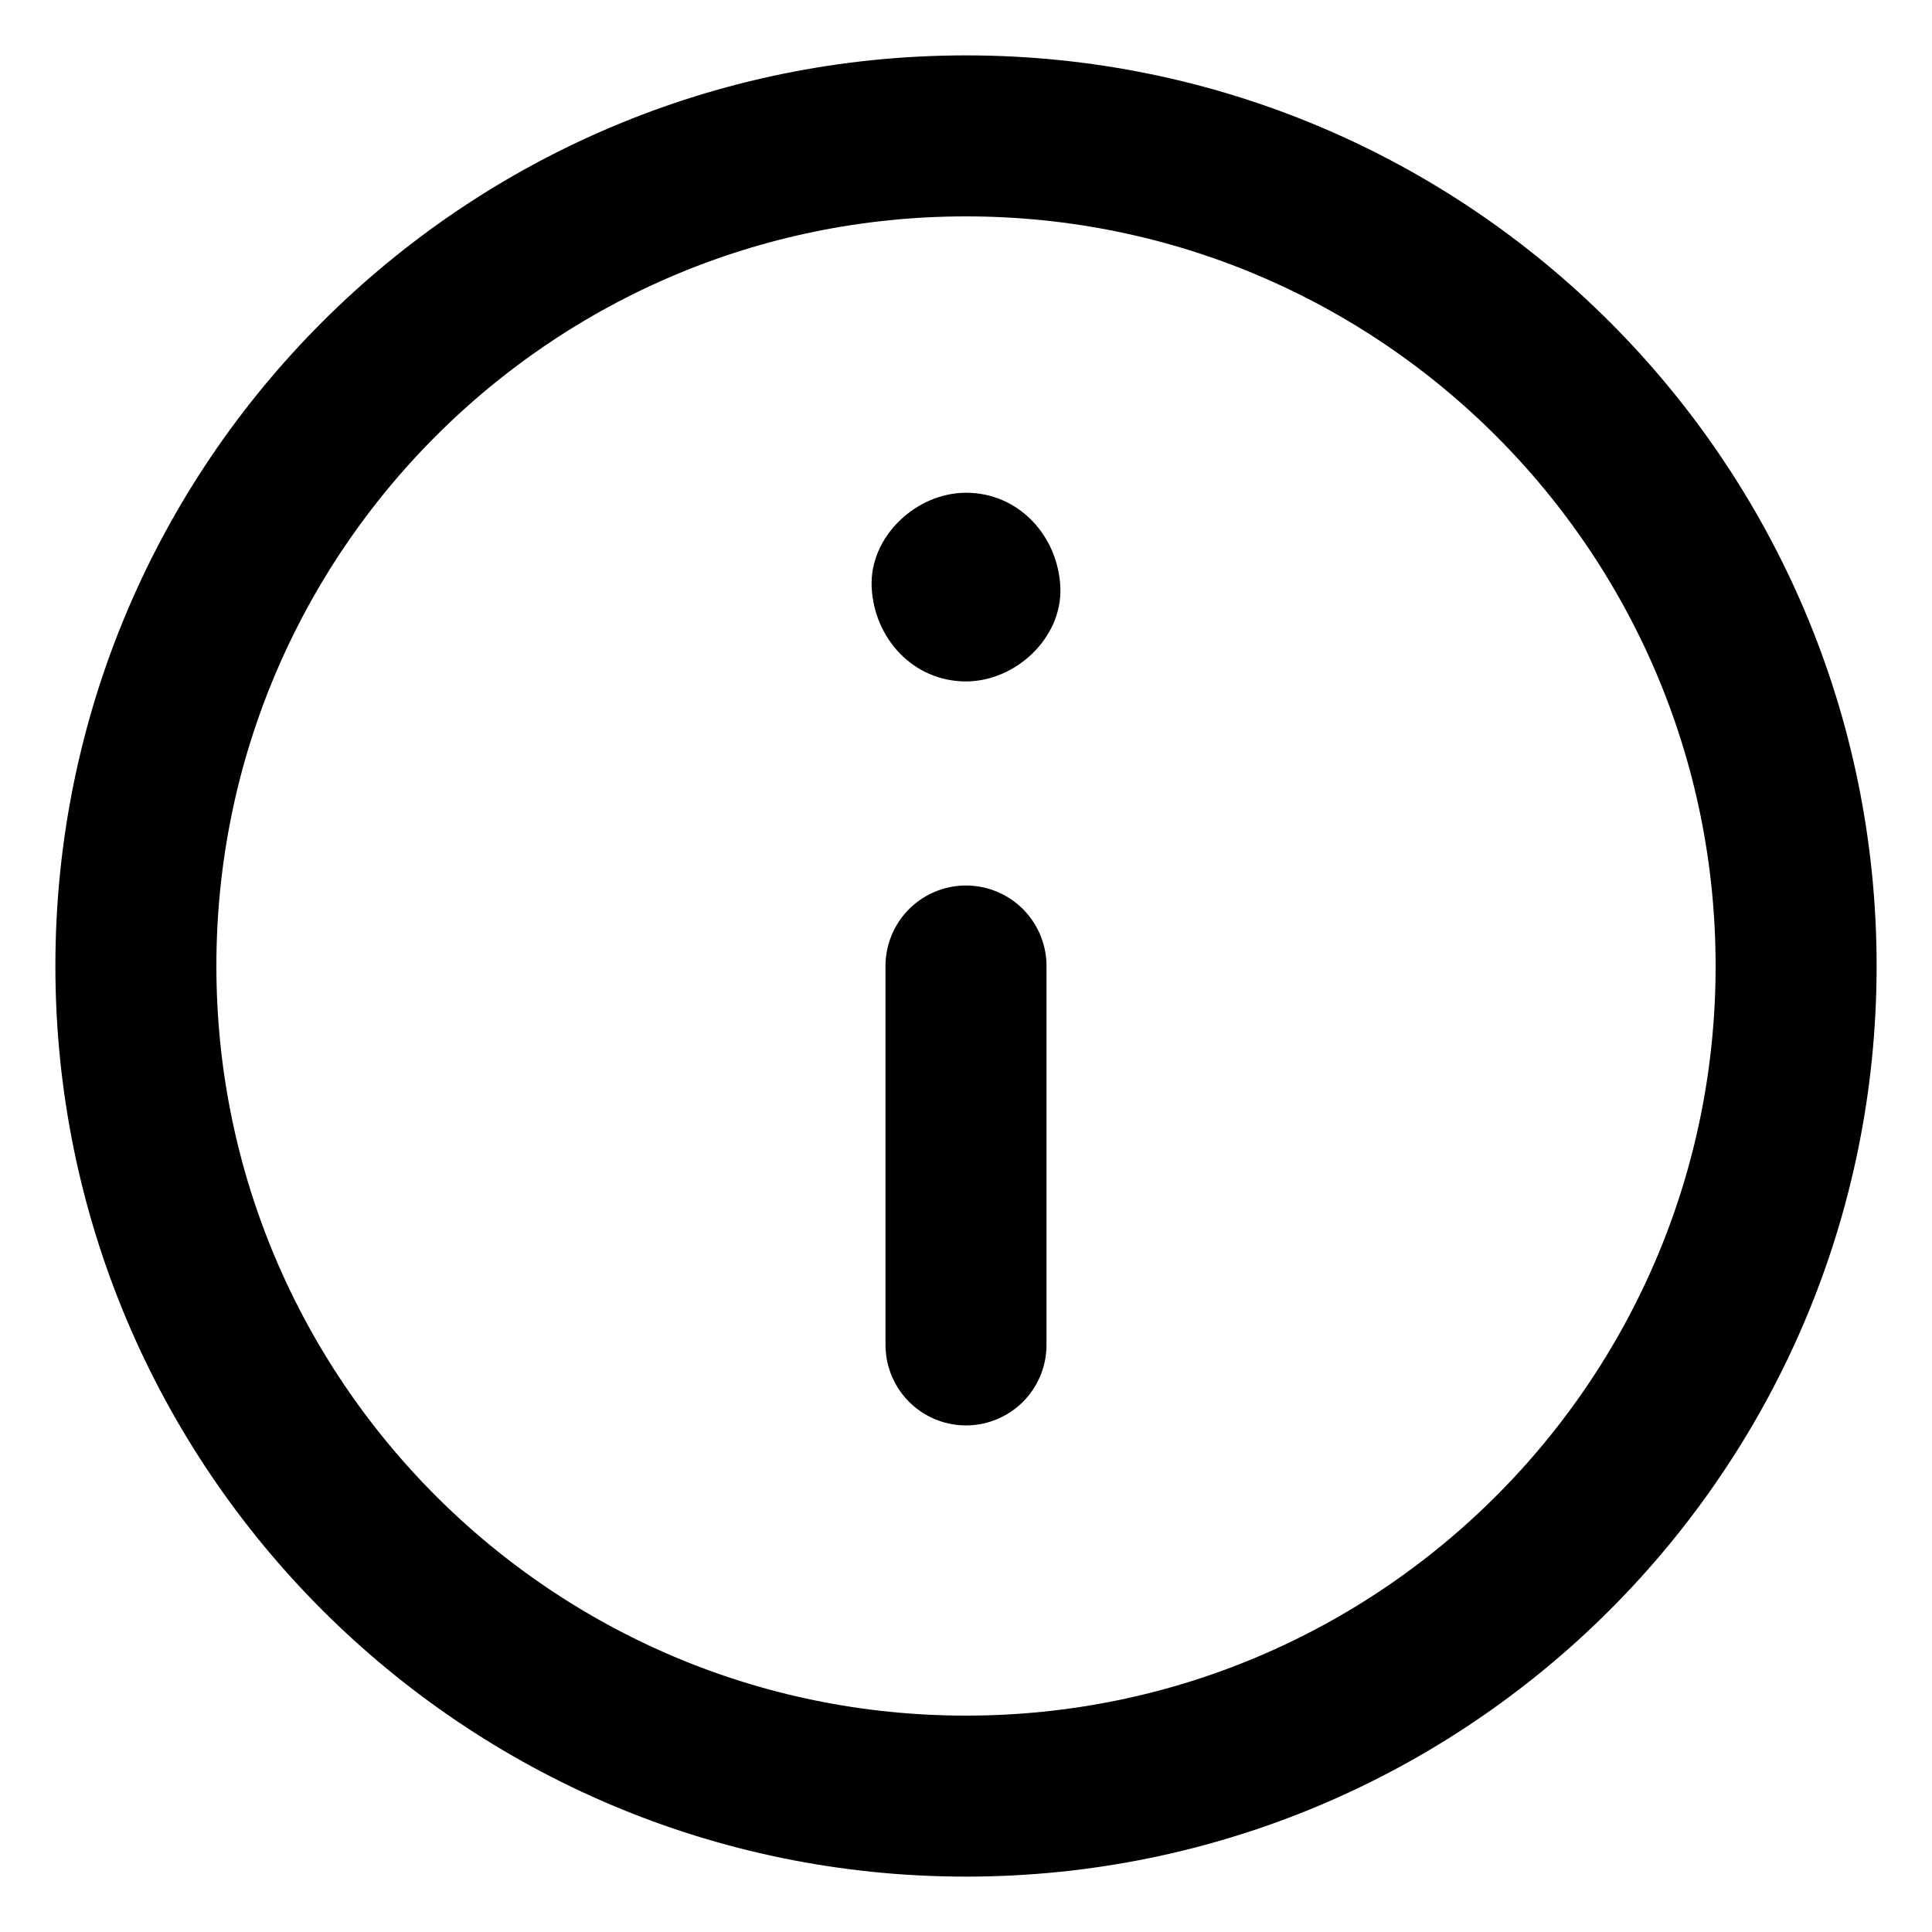 <svg width="24" height="24" viewBox="0 0 24 24" fill="none" xmlns="http://www.w3.org/2000/svg">
<g clip-path="url(#clip0_725_2652)">
<path d="M12 22.312C17.695 22.312 22.312 17.695 22.312 12C22.312 6.305 17.695 1.688 12 1.688C6.305 1.688 1.688 6.305 1.688 12C1.688 17.695 6.305 22.312 12 22.312Z" stroke="#DDB2DE" style="stroke:#DDB2DE;stroke:color(display-p3 0.868 0.697 0.871);stroke-opacity:1;" stroke-width="2" stroke-miterlimit="10" stroke-linecap="round" stroke-linejoin="round"/>
<path d="M12 16.707V12" stroke="#DDB2DE" style="stroke:#DDB2DE;stroke:color(display-p3 0.868 0.697 0.871);stroke-opacity:1;" stroke-width="2" stroke-miterlimit="10" stroke-linecap="round" stroke-linejoin="round"/>
<path d="M12 8.465C12.613 8.465 13.2 7.926 13.172 7.293C13.143 6.658 12.657 6.121 12 6.121C11.387 6.121 10.8 6.66 10.828 7.293C10.857 7.928 11.343 8.465 12 8.465Z" fill="#DDB2DE" style="fill:#DDB2DE;fill:color(display-p3 0.868 0.697 0.871);fill-opacity:1;"/>
</g>
<defs>
<clipPath id="clip0_725_2652">
<rect width="24" height="24" fill="white" style="fill:white;fill-opacity:1;"/>
</clipPath>
</defs>
</svg>
